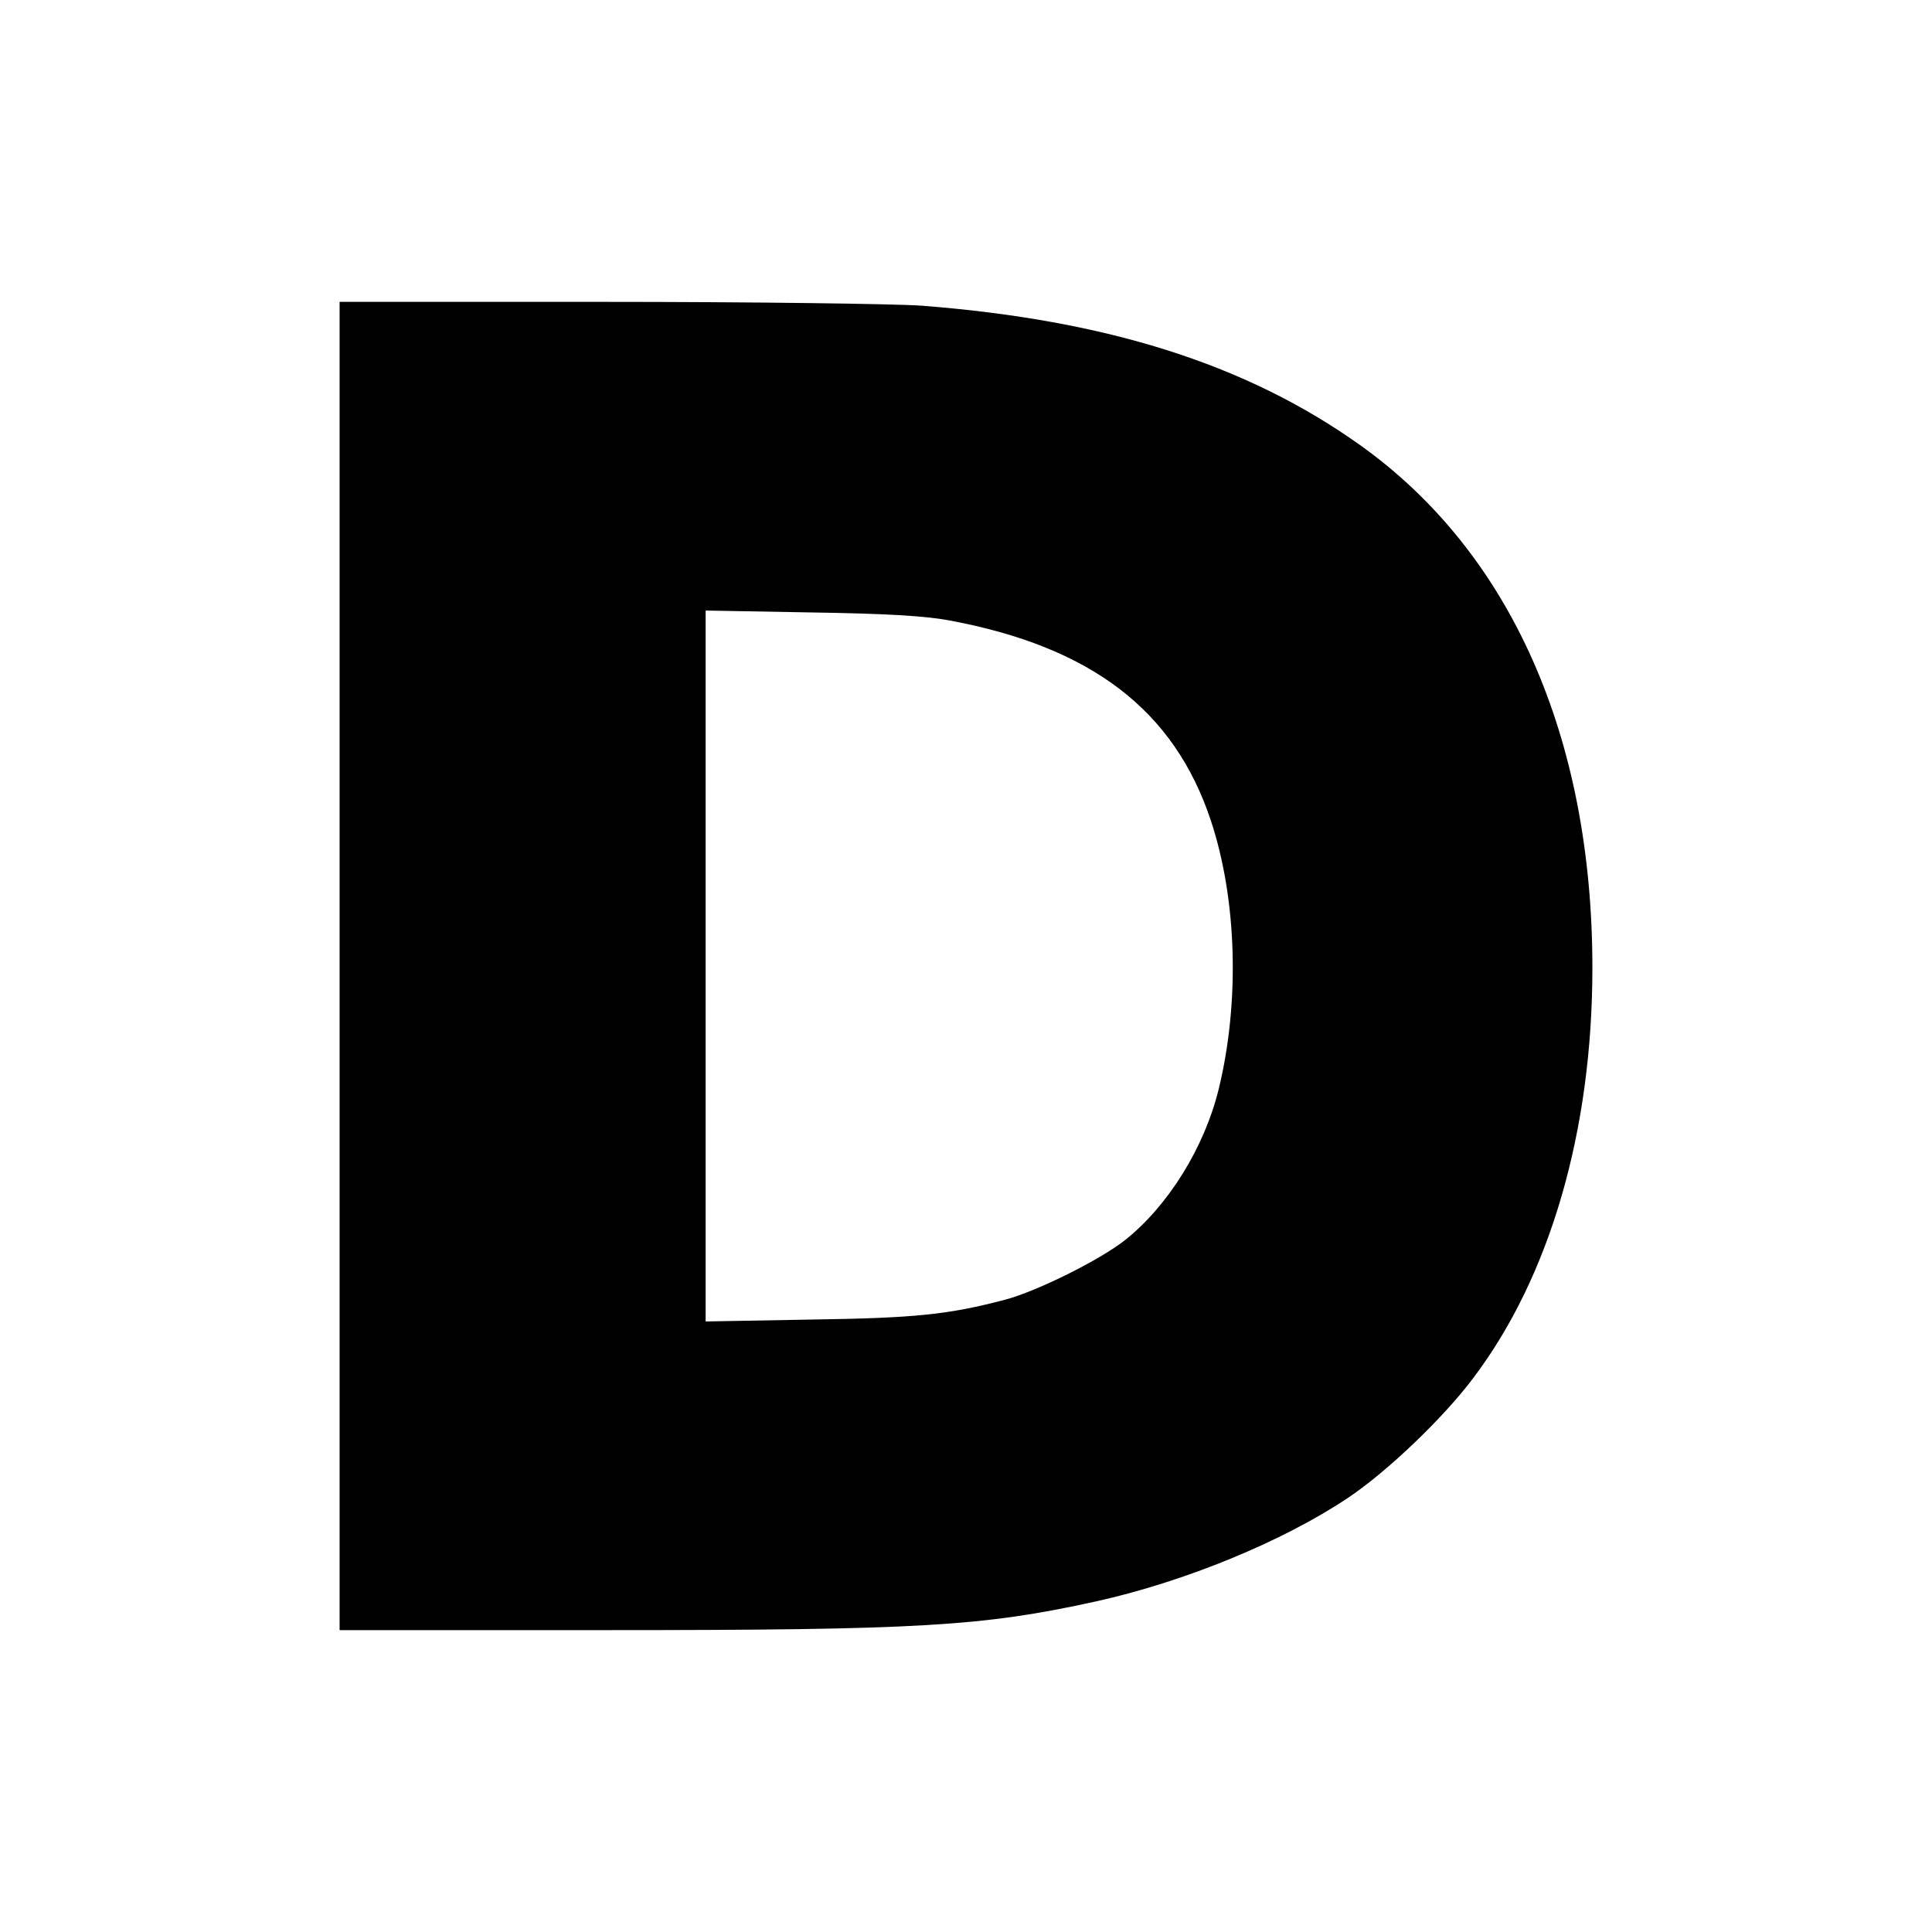 <?xml version="1.0" standalone="no"?>
<!DOCTYPE svg PUBLIC "-//W3C//DTD SVG 20010904//EN"
 "http://www.w3.org/TR/2001/REC-SVG-20010904/DTD/svg10.dtd">
<svg version="1.0" xmlns="http://www.w3.org/2000/svg"
 width="512pt" height="512pt" viewBox="0 0 512 512"
 preserveAspectRatio="xMidYMid meet">
<g transform="translate(0,512) scale(0.1,-0.1)"
fill="#000000" stroke="none">
<path d="M900 2560 l0 -1760 703 0 c834 0 1001 10 1301 76 235 52 496 159 669
275 103 69 252 211 332 318 203 269 315 655 315 1086 0 612 -217 1101 -615
1385 -300 214 -670 332 -1164 370 -75 5 -450 10 -838 10 l-703 0 0 -1760z
m1615 916 c377 -70 597 -238 694 -531 69 -208 77 -479 21 -710 -38 -156 -134
-310 -248 -401 -67 -53 -232 -135 -317 -158 -152 -40 -239 -49 -517 -53 l-278
-5 0 942 0 942 278 -5 c198 -3 302 -9 367 -21z"/>
</g>
</svg>
